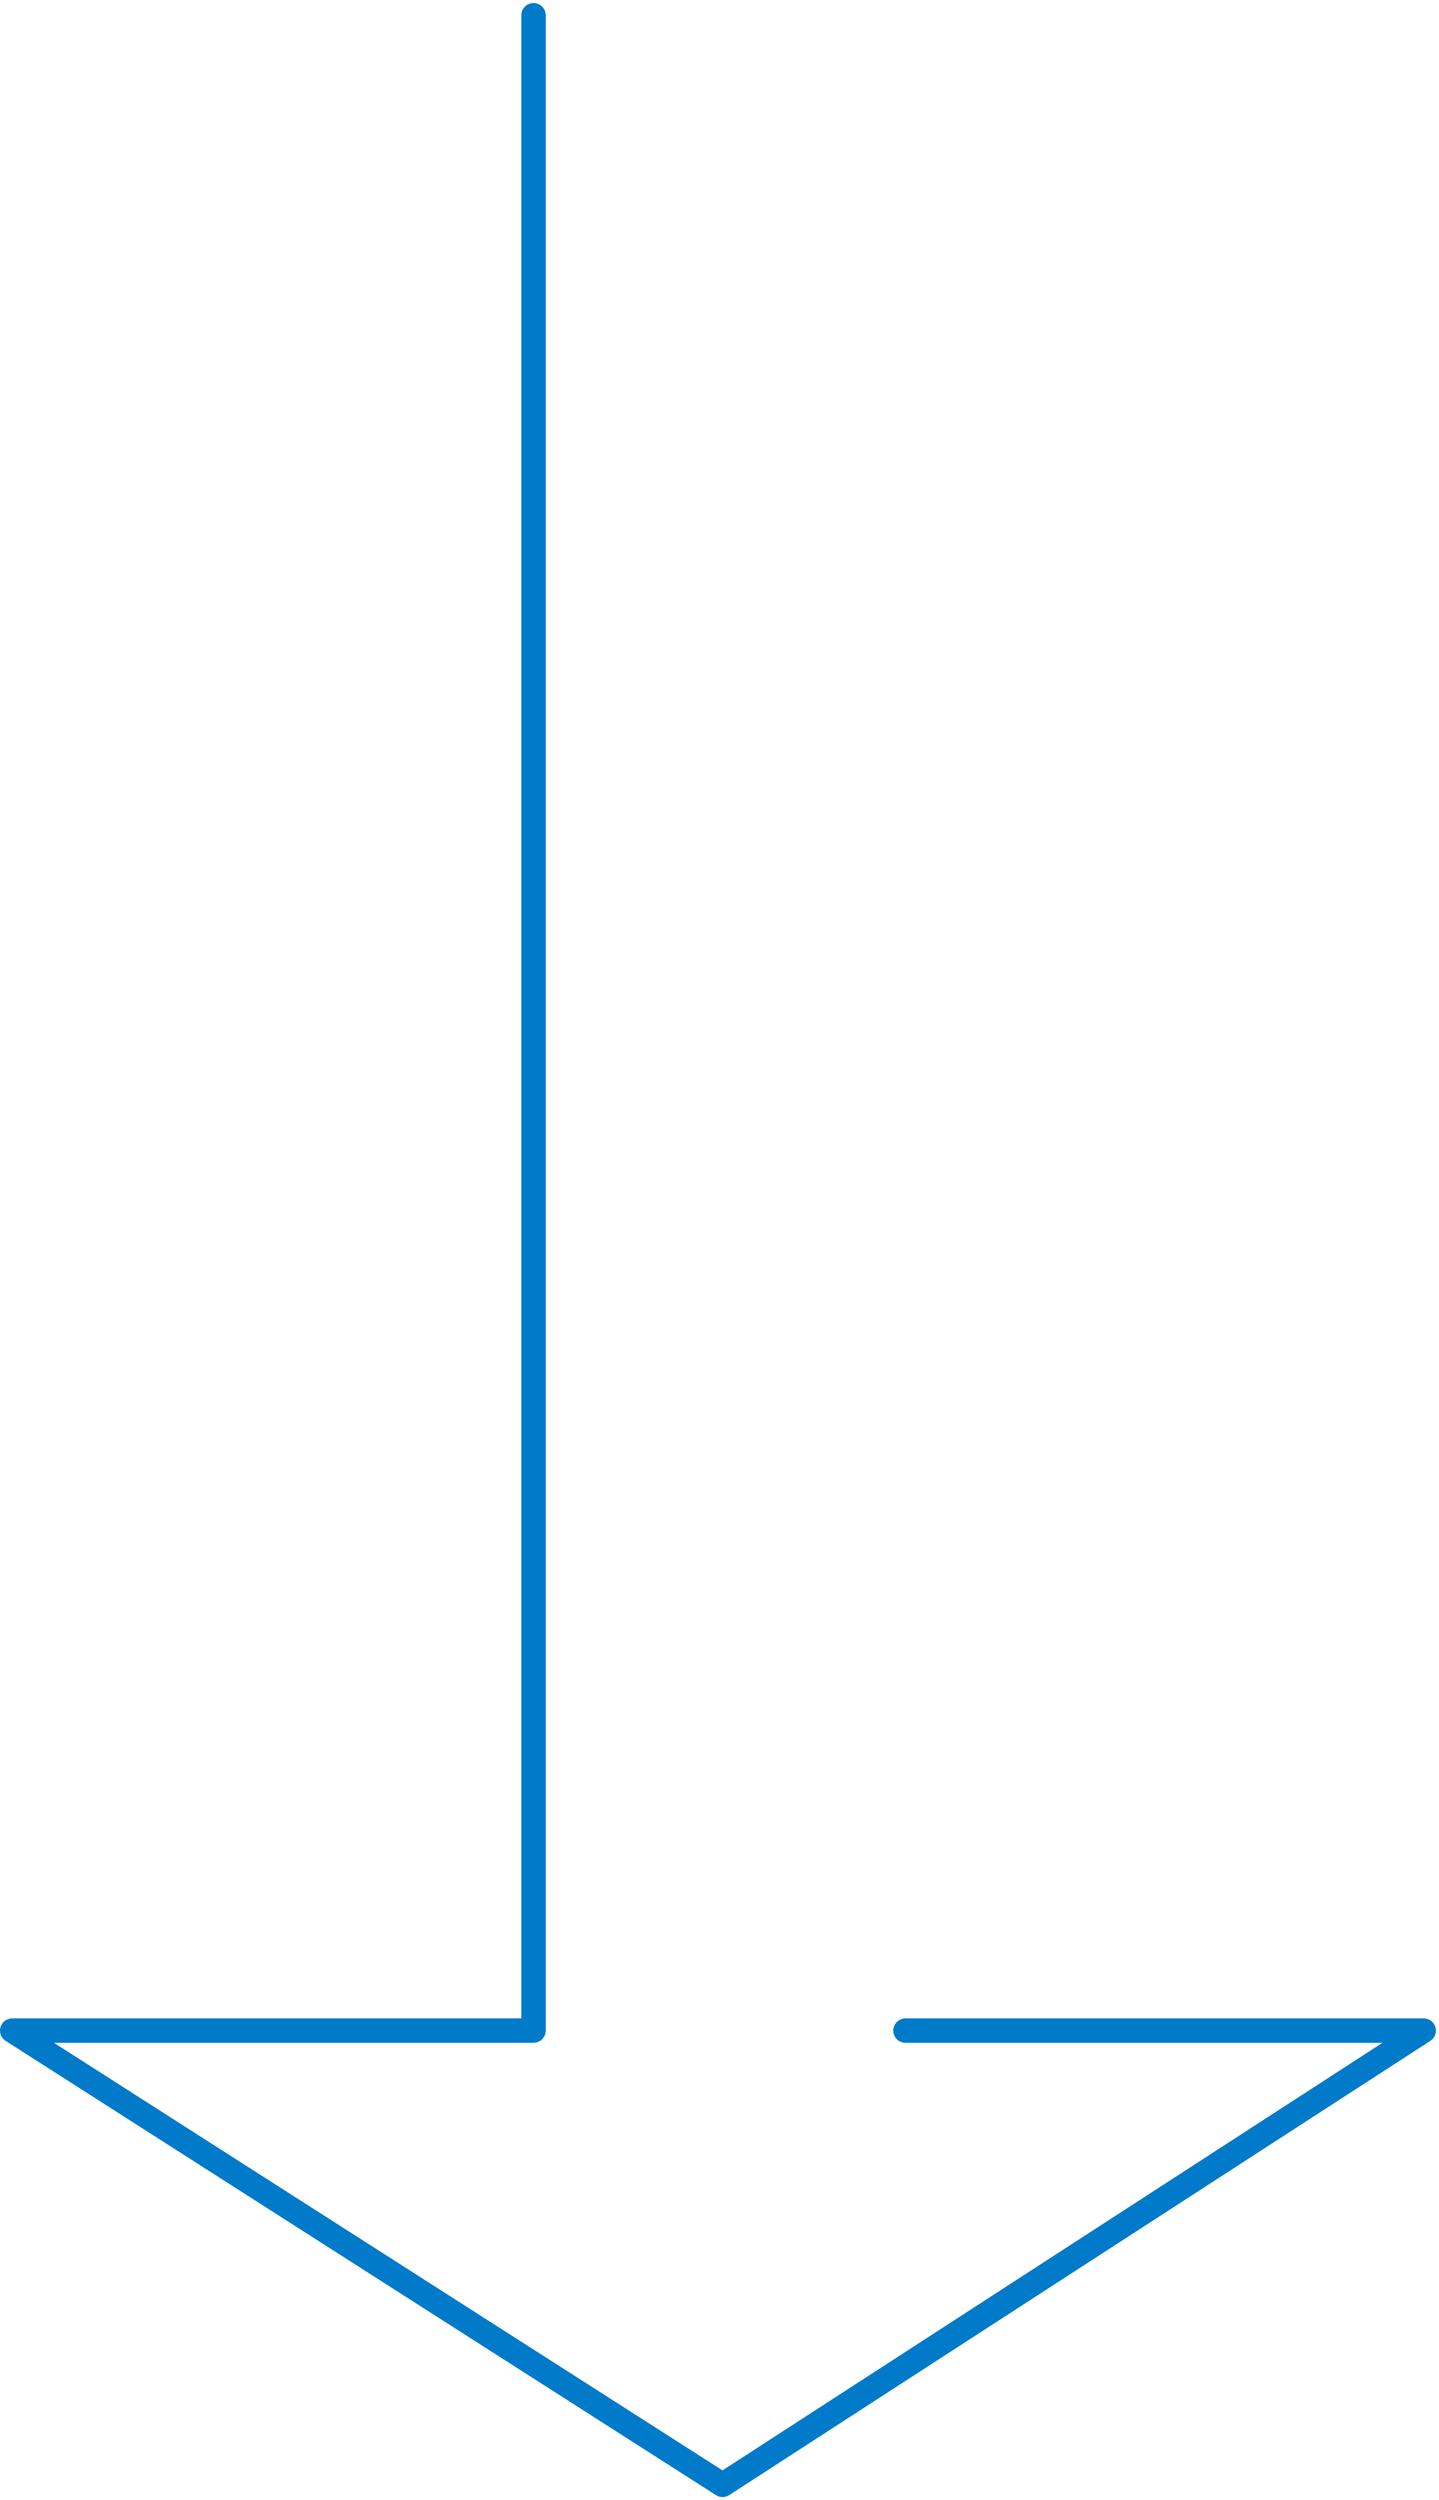 <svg width="236" height="410" viewBox="0 0 236 410" fill="none" xmlns="http://www.w3.org/2000/svg">
<path fill-rule="evenodd" clip-rule="evenodd" d="M87.5 0.5C86.395 0.5 85.5 1.395 85.5 2.5V331H2C1.112 331 0.33 331.586 0.08 332.439C-0.169 333.291 0.174 334.206 0.922 334.685L117.422 409.185C118.083 409.607 118.929 409.605 119.587 409.179L234.587 334.679C235.331 334.197 235.669 333.283 235.418 332.433C235.167 331.583 234.386 331 233.5 331H148.5C147.395 331 146.5 331.895 146.5 333C146.5 334.105 147.395 335 148.5 335H226.734L118.493 405.122L8.84 335H87.5C88.605 335 89.5 334.105 89.5 333V2.5C89.5 1.395 88.605 0.5 87.5 0.5Z" fill="#007AC9"/>
</svg>
